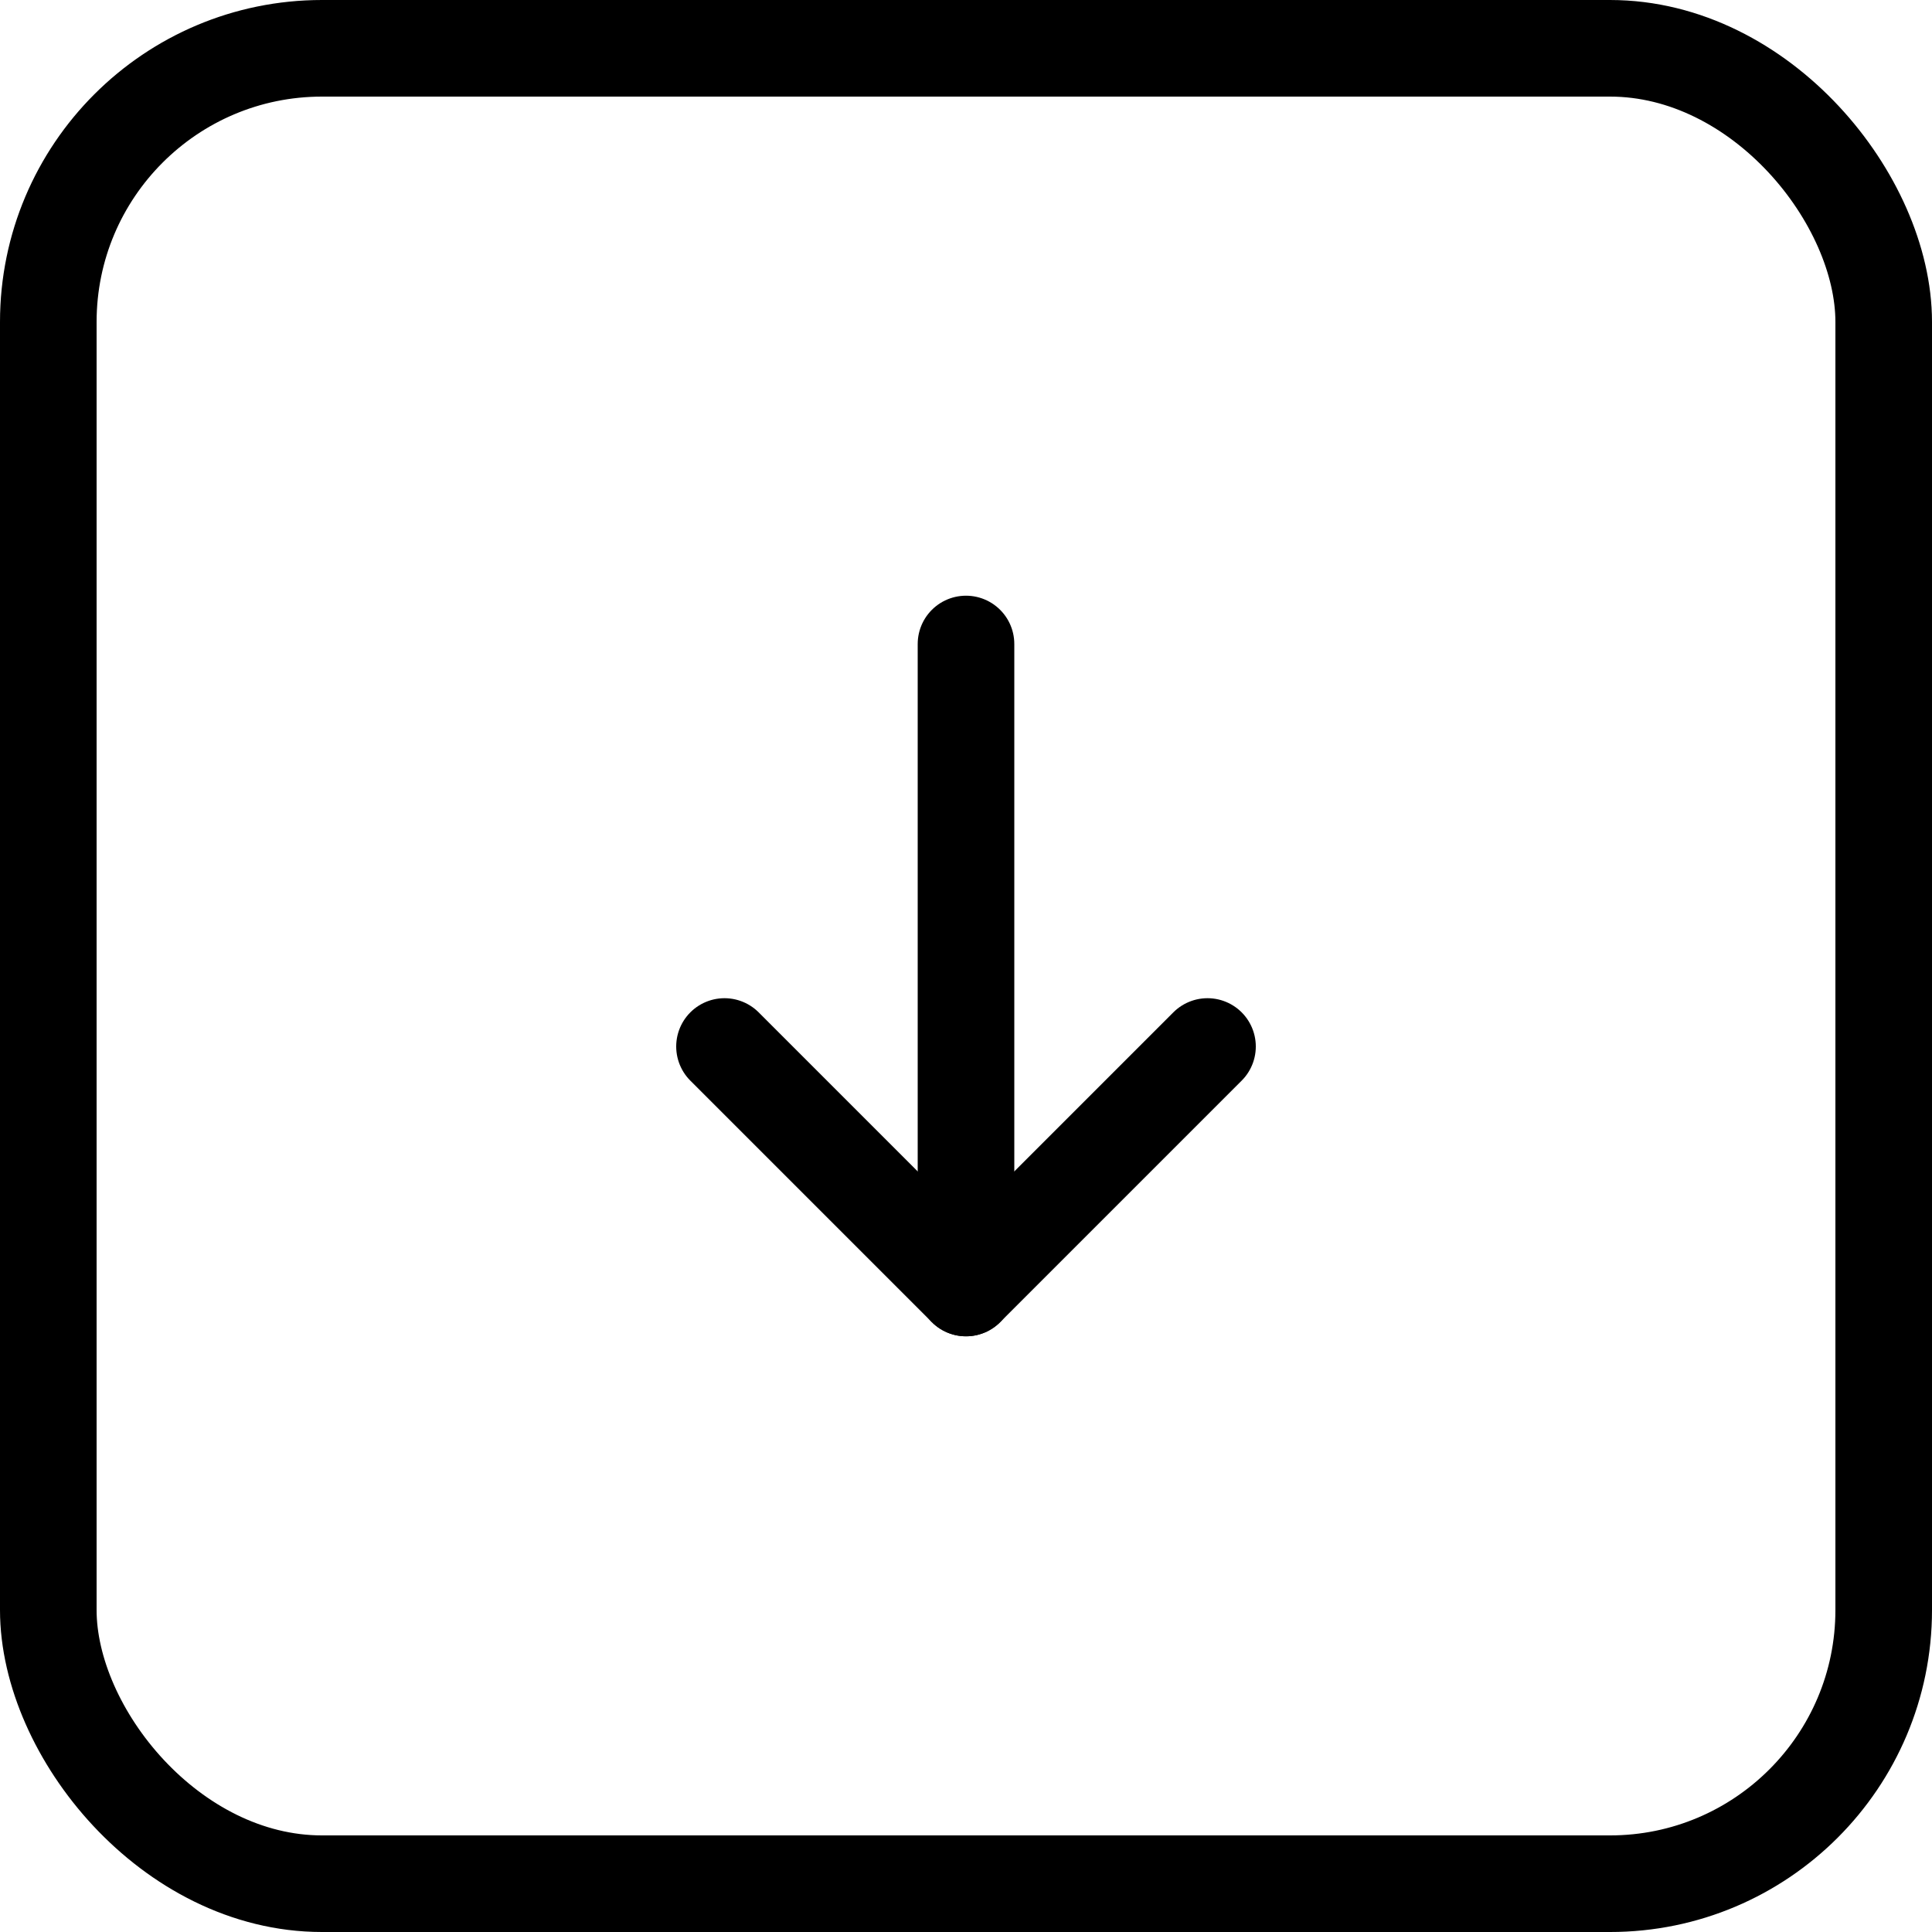 <svg xmlns="http://www.w3.org/2000/svg" width="24" height="24" viewBox="0 0 24 24" fill="none"><g clip-path="url(#clip0_57_109)"><rect x="0.6" y="0.6" width="22.8" height="22.8" rx="3.4" stroke="black" stroke-width="1.2"></rect><path d="M15 13L12 16L9 13" stroke="black" stroke-width="1.2" stroke-linecap="round" stroke-linejoin="round"></path><path d="M12 8L12 16" stroke="black" stroke-width="1.2" stroke-linecap="round"></path></g><defs><clipPath id="clip0_57_109"><rect width="24" height="24" fill="white"></rect></clipPath></defs></svg>